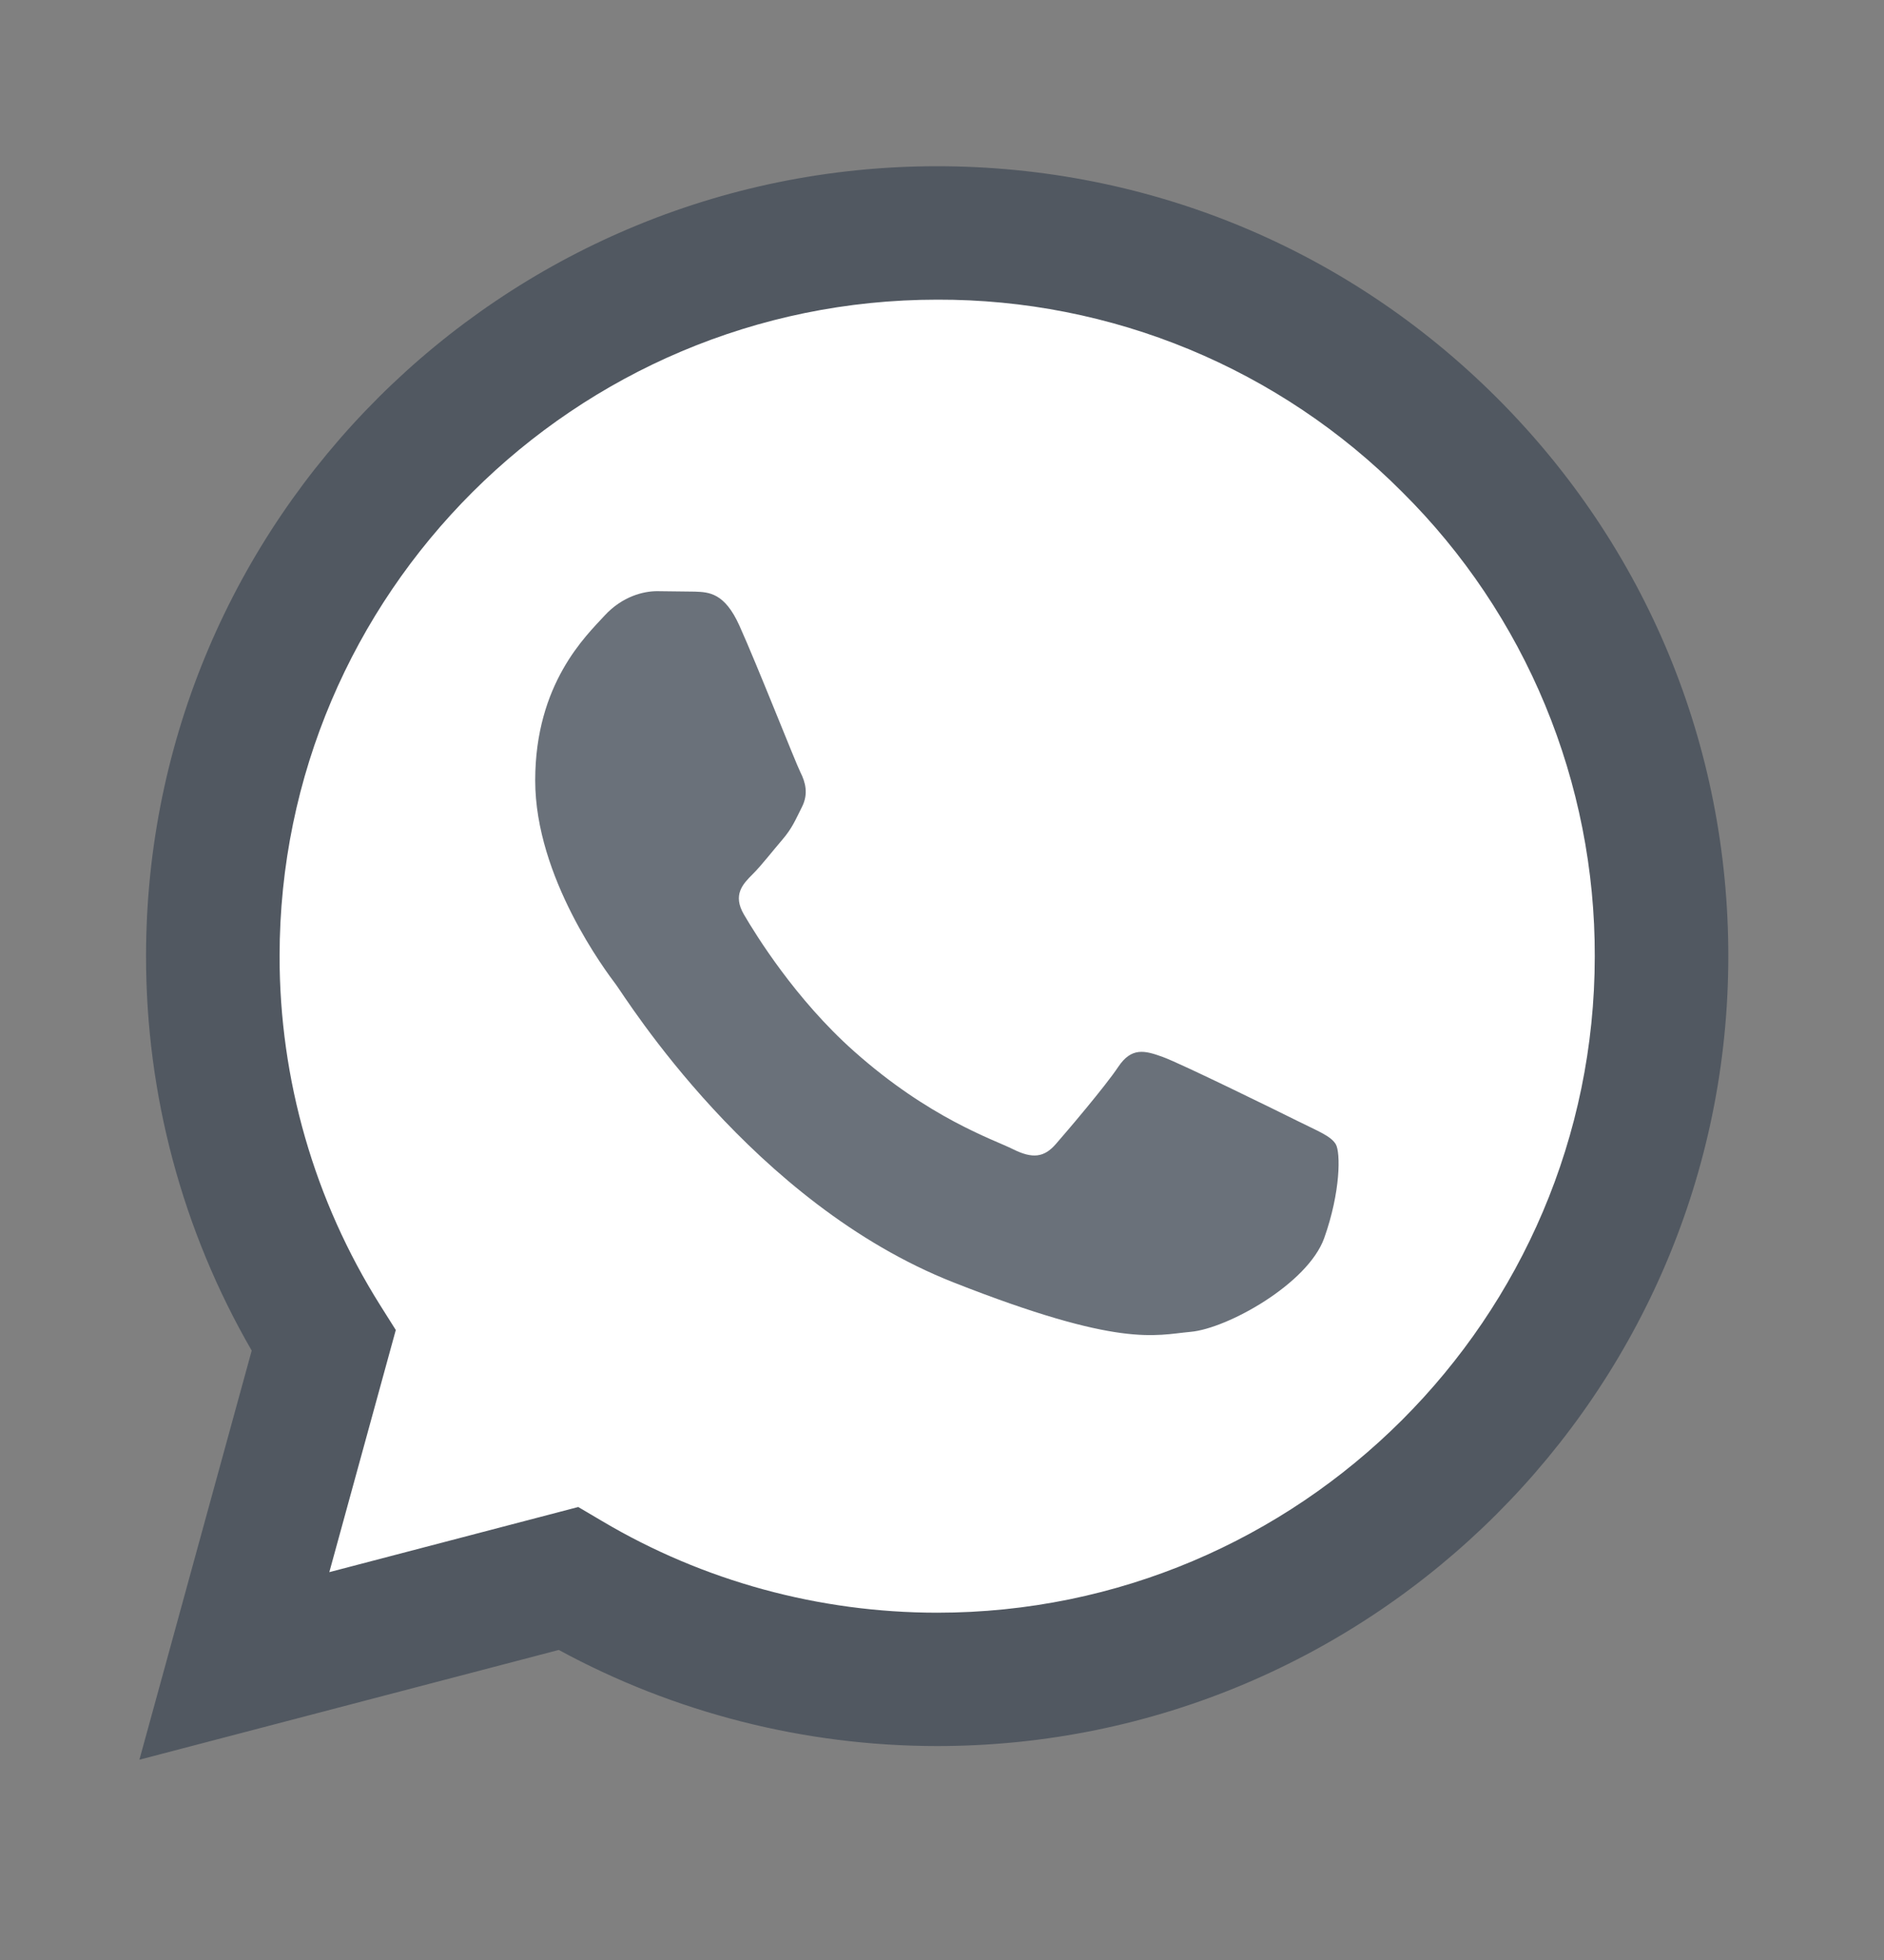<svg width="25" height="26" viewBox="0 0 25 26" fill="none" xmlns="http://www.w3.org/2000/svg">
<rect x="0" y="0" width="25" height="26" fill="#808080" stroke="none"/>
<path d="M1.85 23.343L3.34 17.916C2.419 16.324 1.936 14.517 1.938 12.679C1.941 6.904 6.65 2.205 12.437 2.205C15.245 2.207 17.88 3.297 19.863 5.277C21.845 7.257 22.936 9.889 22.934 12.688C22.932 18.463 18.222 23.162 12.436 23.162H12.432C10.675 23.161 8.949 22.721 7.415 21.887L1.85 23.343Z" fill="#454E59" fill-opacity="0.8"/>
<path d="M12.439 3.975C7.626 3.975 3.712 7.88 3.71 12.68C3.708 14.319 4.171 15.925 5.044 17.313L5.252 17.643L4.37 20.855L7.673 19.991L7.992 20.179C9.331 20.973 10.867 21.392 12.433 21.393H12.436C17.245 21.393 21.16 17.487 21.162 12.687C21.165 11.543 20.941 10.409 20.503 9.352C20.065 8.295 19.421 7.335 18.608 6.528C17.8 5.716 16.839 5.073 15.78 4.634C14.721 4.196 13.586 3.972 12.439 3.975Z" fill="white"/>
<path fill-rule="evenodd" clip-rule="evenodd" d="M9.812 8.3C9.616 7.864 9.409 7.855 9.222 7.848L8.719 7.842C8.544 7.842 8.26 7.907 8.02 8.169C7.78 8.431 7.102 9.065 7.102 10.353C7.102 11.641 8.042 12.886 8.173 13.06C8.304 13.235 9.987 15.963 12.654 17.012C14.869 17.884 15.32 17.711 15.801 17.667C16.282 17.624 17.353 17.034 17.572 16.423C17.79 15.811 17.79 15.287 17.725 15.178C17.659 15.068 17.484 15.003 17.222 14.872C16.959 14.741 15.67 14.108 15.43 14.021C15.189 13.933 15.014 13.89 14.839 14.152C14.664 14.414 14.162 15.003 14.009 15.178C13.856 15.353 13.703 15.375 13.441 15.244C13.178 15.113 12.333 14.836 11.331 13.944C10.551 13.251 10.025 12.393 9.872 12.132C9.719 11.87 9.856 11.728 9.987 11.597C10.105 11.48 10.249 11.292 10.381 11.139C10.512 10.986 10.555 10.877 10.643 10.702C10.73 10.528 10.687 10.375 10.621 10.244C10.555 10.113 10.046 8.818 9.812 8.3Z" fill="#454E59" fill-opacity="0.8"/>
</svg>

